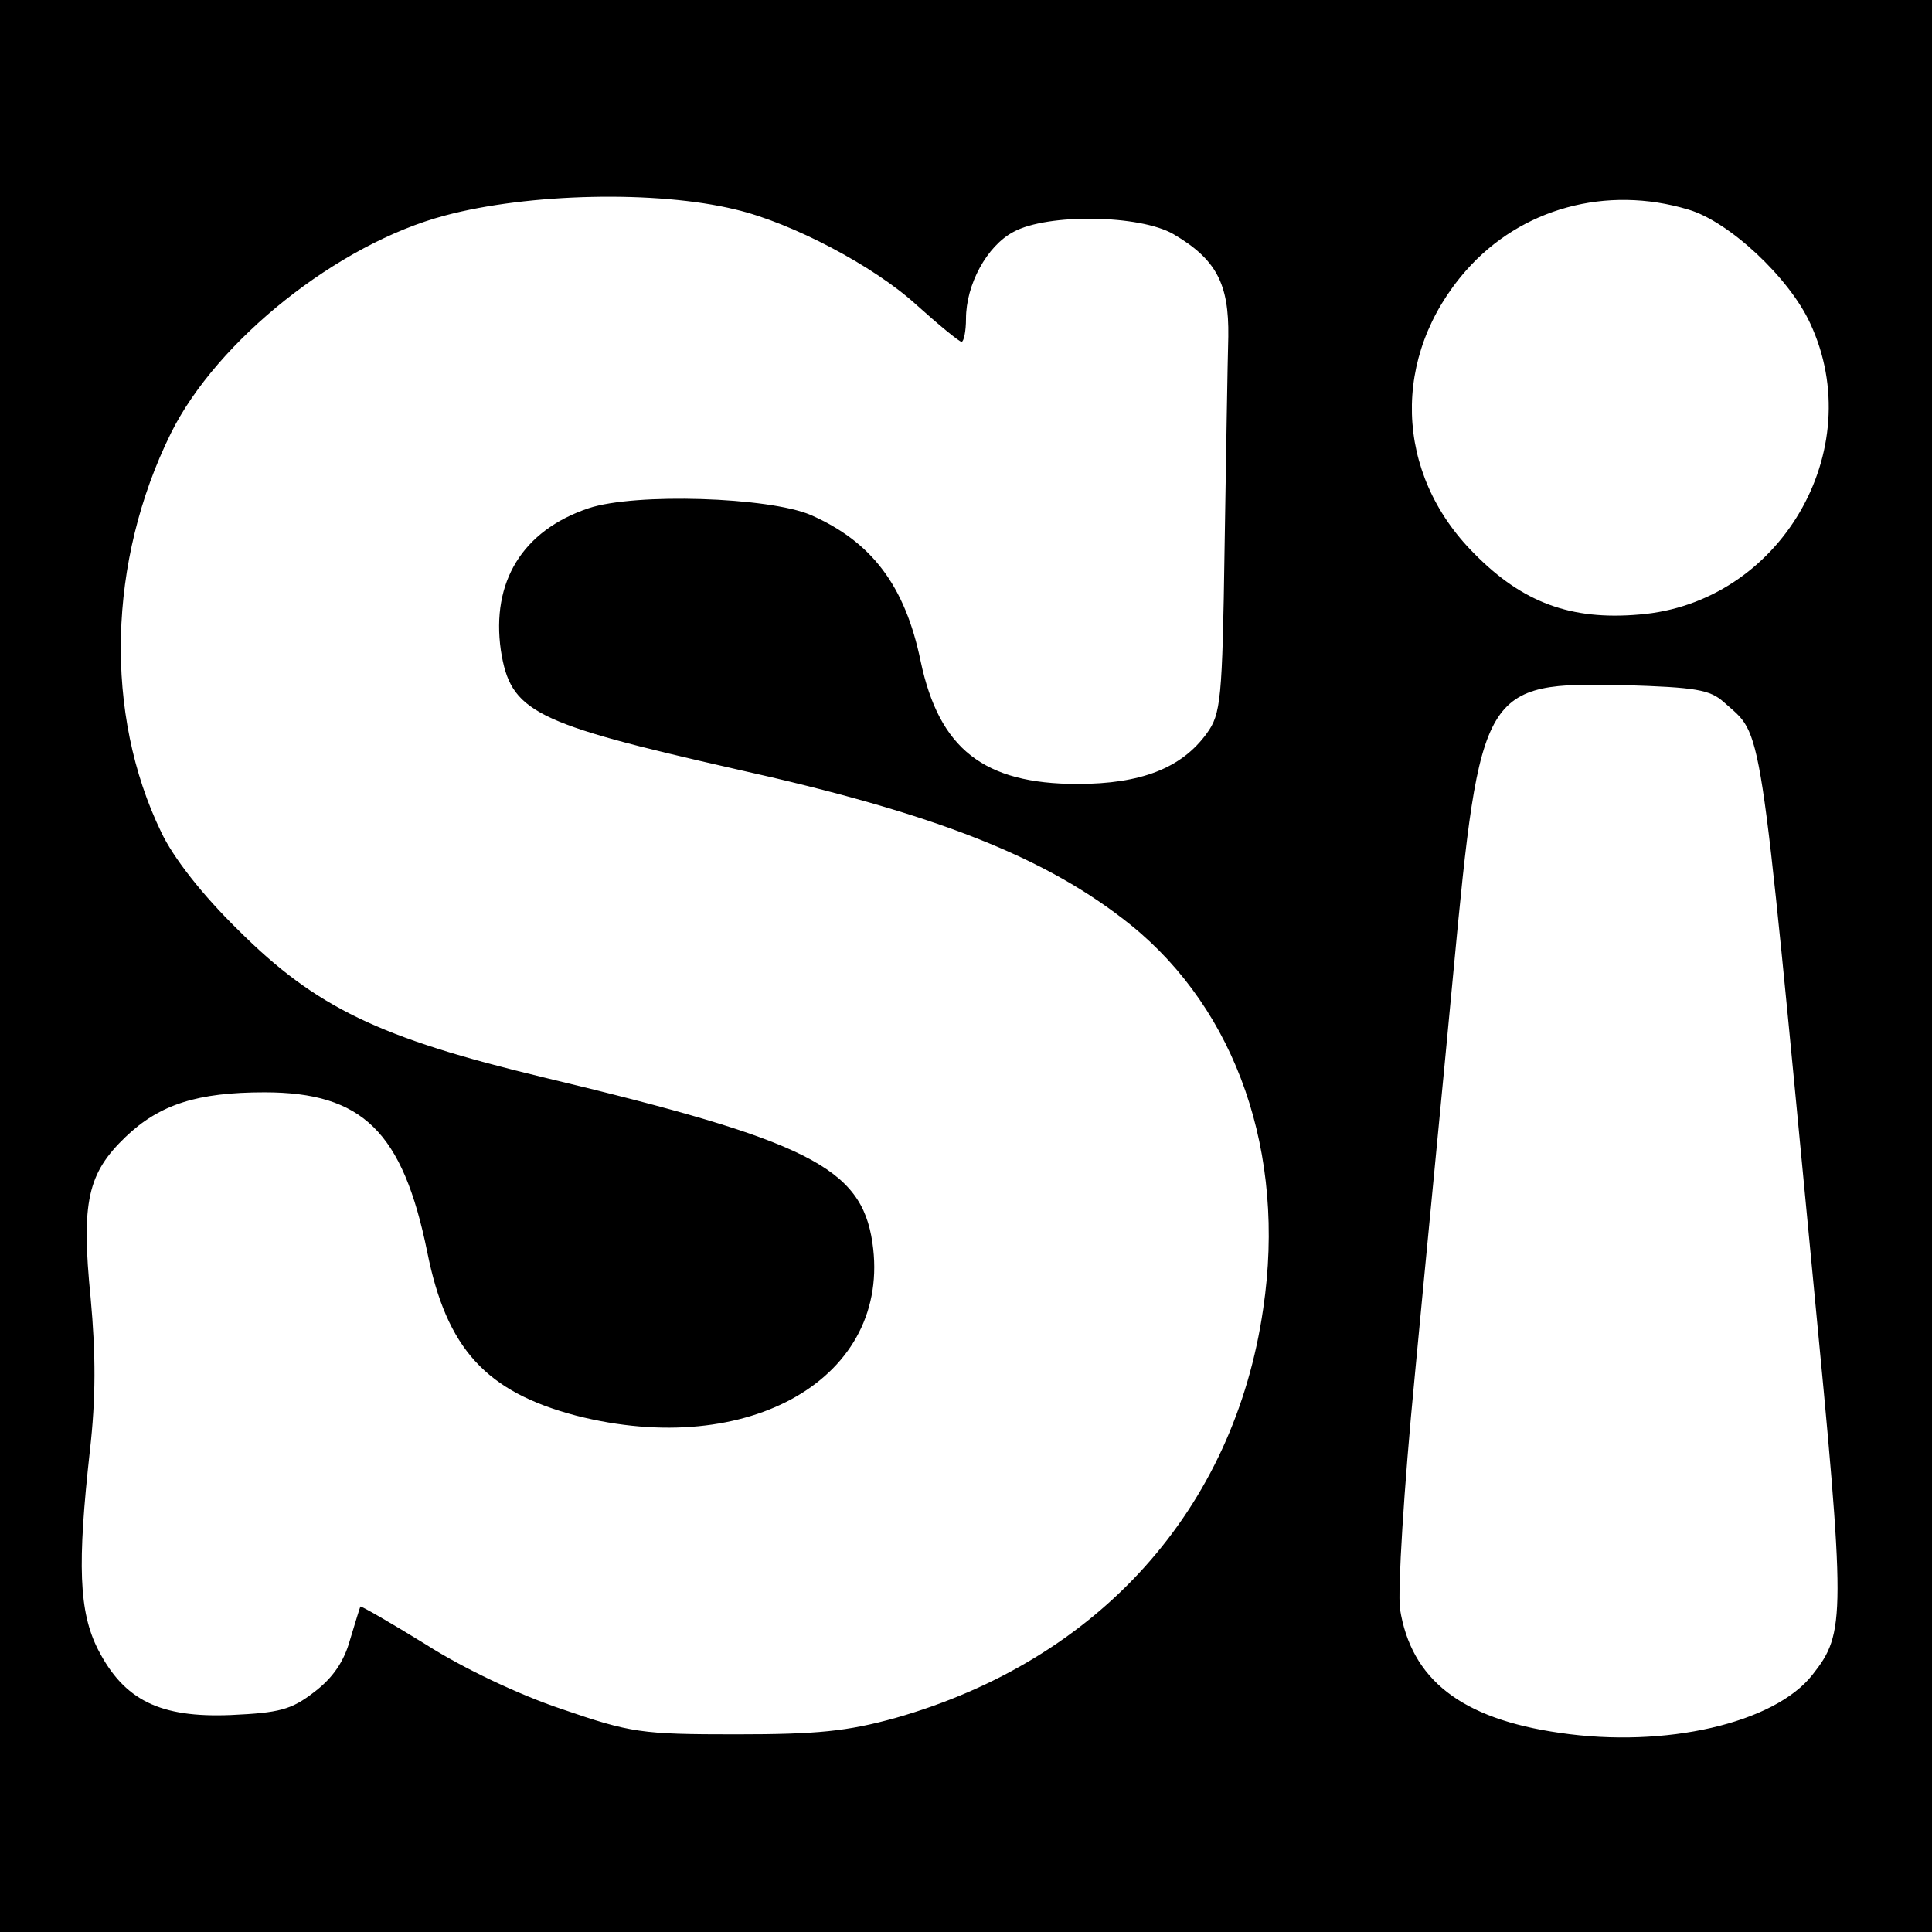<?xml version="1.0" standalone="no"?>
<!DOCTYPE svg PUBLIC "-//W3C//DTD SVG 20010904//EN"
 "http://www.w3.org/TR/2001/REC-SVG-20010904/DTD/svg10.dtd">
<svg version="1.0" xmlns="http://www.w3.org/2000/svg"
 width="260pt" height="260pt" viewBox="0 0 260 260"
 preserveAspectRatio="xMidYMid meet">
<g transform="translate(0,260) scale(0.1,-0.1)"
fill="#000000" stroke="none">
<path d="M0 1300 l0 -1300 1300 0 1300 0 0 1300 0 1300 -1300 0 -1300 0 0
-1300z m990 1018 c76 -18 186 -76 243 -128 30 -27 58 -50 61 -50 3 0 6 14 6
31 0 46 28 98 64 117 46 25 170 23 215 -3 58 -34 75 -67 74 -138 -1 -34 -3
-162 -5 -284 -3 -205 -5 -224 -24 -250 -34 -47 -89 -68 -174 -68 -126 0 -186
47 -211 165 -21 102 -66 161 -148 197 -56 24 -236 30 -299 9 -89 -30 -131 -99
-118 -191 13 -83 43 -98 316 -160 270 -60 419 -119 532 -210 142 -115 209
-307 178 -516 -39 -270 -221 -473 -495 -551 -65 -18 -105 -22 -215 -22 -127 0
-141 2 -234 34 -57 19 -133 55 -183 87 -47 29 -87 52 -88 51 -1 -2 -7 -22 -14
-45 -8 -29 -23 -51 -48 -70 -31 -24 -47 -28 -112 -31 -96 -4 -144 20 -179 88
-26 51 -28 115 -11 268 8 70 8 129 1 205 -13 130 -4 168 47 217 46 44 97 60
187 60 132 0 186 -53 219 -215 26 -130 79 -188 200 -220 234 -60 426 52 399
233 -15 101 -87 137 -442 222 -221 53 -307 94 -412 199 -48 47 -87 97 -103
131 -77 159 -72 365 13 537 62 125 225 255 369 293 112 30 285 34 391 8z
m1282 0 c55 -16 136 -92 164 -153 80 -171 -41 -377 -230 -392 -92 -8 -157 16
-222 82 -108 108 -112 266 -11 381 74 84 189 115 299 82z m48 -663 c53 -48 46
-4 120 -777 44 -456 44 -475 -1 -532 -51 -65 -198 -99 -340 -78 -133 19 -200
72 -215 167 -3 25 5 160 20 314 14 149 38 394 52 544 36 382 40 389 230 385
96 -3 115 -6 134 -23z"/>
</g>
</svg>
